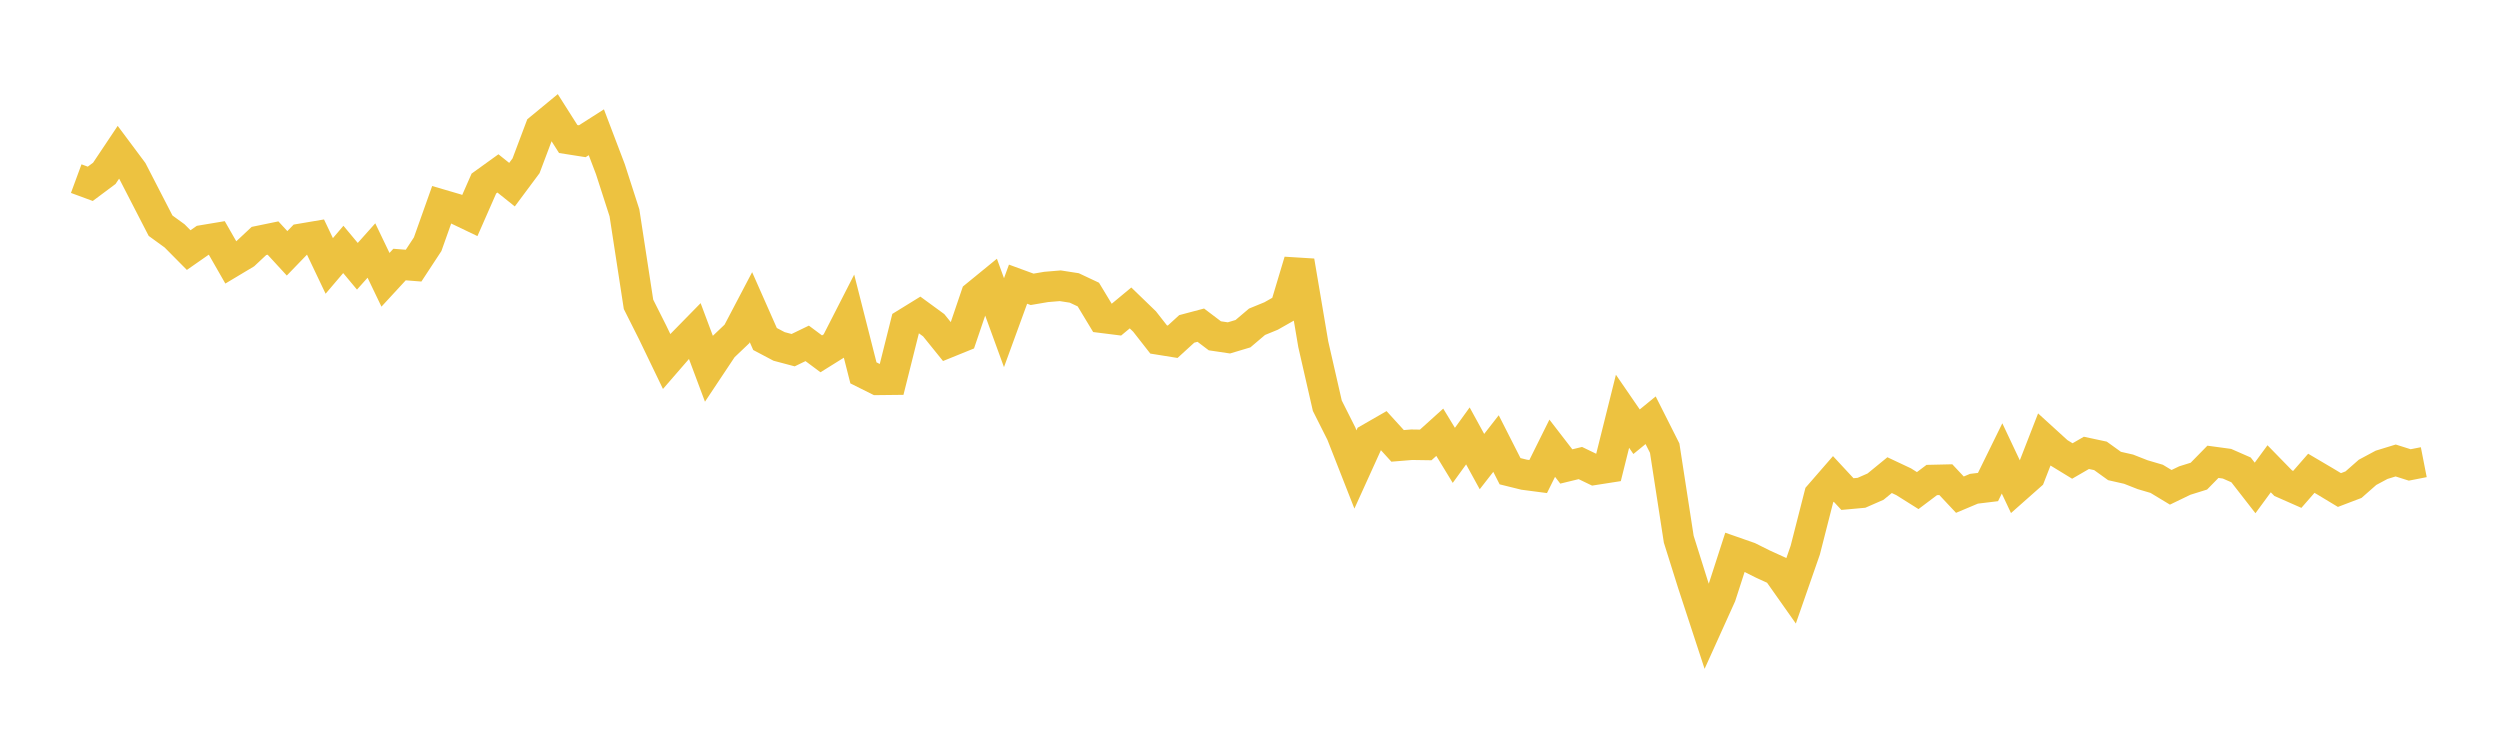 <svg width="164" height="48" xmlns="http://www.w3.org/2000/svg" xmlns:xlink="http://www.w3.org/1999/xlink"><path fill="none" stroke="rgb(237,194,64)" stroke-width="2" d="M5,11.718L5.922,12.058L6.844,11.37L7.766,9.99L8.689,11.227L9.611,13.017L10.533,14.805L11.455,15.475L12.377,16.406L13.299,15.763L14.222,15.609L15.144,17.22L16.066,16.668L16.988,15.806L17.91,15.616L18.832,16.618L19.754,15.664L20.677,15.508L21.599,17.445L22.521,16.362L23.443,17.467L24.365,16.434L25.287,18.355L26.21,17.354L27.132,17.426L28.054,16.021L28.976,13.428L29.898,13.698L30.82,14.14L31.743,12.04L32.665,11.376L33.587,12.114L34.509,10.875L35.431,8.427L36.353,7.667L37.275,9.12L38.198,9.265L39.12,8.677L40.042,11.101L40.964,13.961L41.886,19.964L42.808,21.797L43.731,23.712L44.653,22.649L45.575,21.708L46.497,24.17L47.419,22.785L48.341,21.908L49.263,20.152L50.186,22.239L51.108,22.726L52.03,22.971L52.952,22.525L53.874,23.211L54.796,22.636L55.719,20.83L56.641,24.46L57.563,24.92L58.485,24.91L59.407,21.23L60.329,20.662L61.251,21.336L62.174,22.478L63.096,22.104L64.018,19.391L64.94,18.638L65.862,21.167L66.784,18.642L67.707,18.98L68.629,18.823L69.551,18.746L70.473,18.889L71.395,19.323L72.317,20.85L73.24,20.966L74.162,20.201L75.084,21.092L76.006,22.27L76.928,22.418L77.85,21.576L78.772,21.331L79.695,22.029L80.617,22.166L81.539,21.89L82.461,21.108L83.383,20.73L84.305,20.207L85.228,17.126L86.15,22.58L87.072,26.615L87.994,28.447L88.916,30.797L89.838,28.766L90.76,28.236L91.683,29.25L92.605,29.174L93.527,29.188L94.449,28.356L95.371,29.872L96.293,28.596L97.216,30.28L98.138,29.097L99.06,30.912L99.982,31.14L100.904,31.261L101.826,29.404L102.749,30.6L103.671,30.376L104.593,30.82L105.515,30.676L106.437,26.979L107.359,28.321L108.281,27.568L109.204,29.399L110.126,35.372L111.048,38.305L111.97,41.119L112.892,39.079L113.814,36.227L114.737,36.55L115.659,37.01L116.581,37.43L117.503,38.737L118.425,36.089L119.347,32.478L120.269,31.417L121.192,32.411L122.114,32.327L123.036,31.923L123.958,31.169L124.88,31.603L125.802,32.183L126.725,31.488L127.647,31.467L128.569,32.45L129.491,32.062L130.413,31.95L131.335,30.072L132.257,32.024L133.18,31.207L134.102,28.839L135.024,29.678L135.946,30.241L136.868,29.708L137.79,29.905L138.713,30.569L139.635,30.778L140.557,31.14L141.479,31.411L142.401,31.968L143.323,31.523L144.246,31.235L145.168,30.295L146.09,30.42L147.012,30.824L147.934,32.009L148.856,30.752L149.778,31.697L150.701,32.104L151.623,31.047L152.545,31.59L153.467,32.146L154.389,31.795L155.311,30.985L156.234,30.491L157.156,30.208L158.078,30.5L159,30.319"></path></svg>